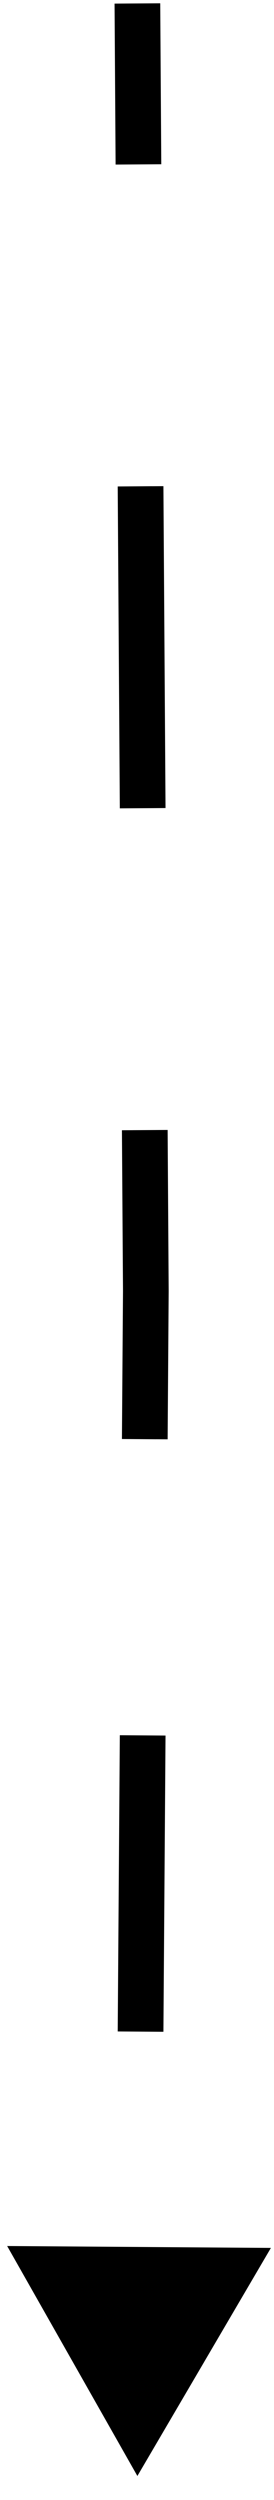 <?xml version="1.0" encoding="UTF-8"?> <svg xmlns="http://www.w3.org/2000/svg" width="10" height="91" viewBox="0 0 10 91" fill="none"> <path d="M5.323 46.994L5.739 46.997L5.739 46.991L5.323 46.994ZM5.014 90.126L7.451 85.975L2.638 85.94L5.014 90.126ZM4.597 0.128L4.636 5.987L5.47 5.981L5.431 0.123L4.597 0.128ZM4.713 17.704L4.79 29.421L5.624 29.416L5.547 17.698L4.713 17.704ZM4.867 41.138L4.906 46.997L5.739 46.991L5.701 41.133L4.867 41.138ZM4.906 46.991L4.867 52.383L5.701 52.389L5.739 46.997L4.906 46.991ZM4.79 63.165L4.713 73.948L5.547 73.954L5.624 63.171L4.79 63.165ZM4.636 84.731L4.624 86.371L5.458 86.377L5.47 84.737L4.636 84.731ZM5.323 46.994L6.156 47L6.156 46.989L5.323 46.994ZM5.014 90.126L9.887 81.824L0.261 81.755L5.014 90.126ZM4.181 0.131L4.219 5.99L5.886 5.979L5.848 0.12L4.181 0.131ZM4.296 17.707L4.373 29.424L6.041 29.413L5.964 17.696L4.296 17.707ZM4.45 41.141L4.489 46.999L6.156 46.989L6.118 41.13L4.45 41.141ZM4.489 46.988L4.45 52.38L6.118 52.391L6.156 47L4.489 46.988ZM4.373 63.162L4.296 73.945L5.964 73.957L6.041 63.174L4.373 63.162Z" fill="black"></path> </svg> 